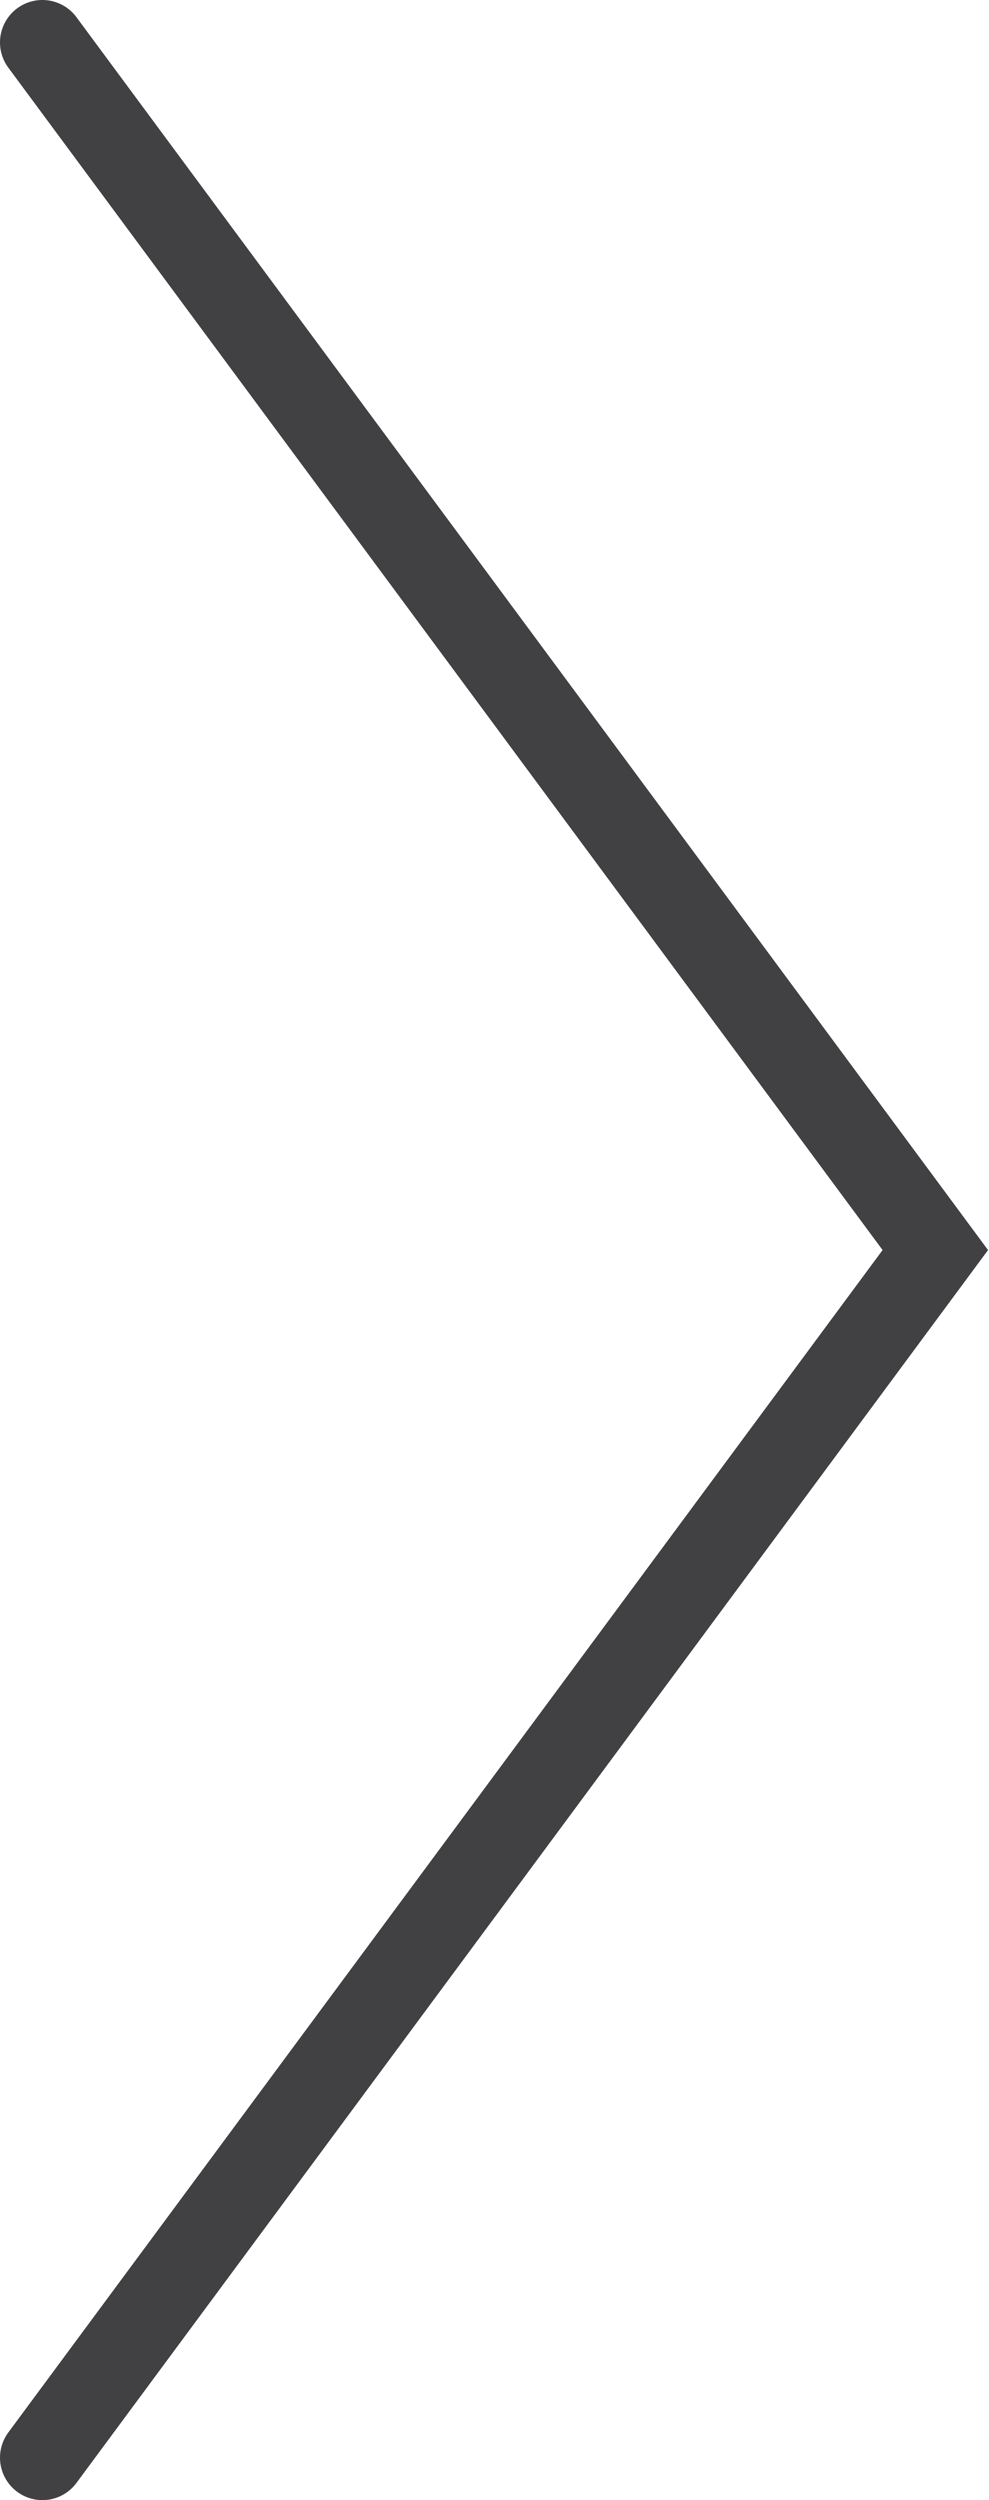 <svg xmlns="http://www.w3.org/2000/svg" viewBox="0 0 35 88.4"><style>.st0{fill:none;stroke:#414042;stroke-width:3;stroke-linecap:round;stroke-miterlimit:10}</style><path class="st0" d="M1.5 1.5l31.6 42.7L1.5 86.9"/></svg>